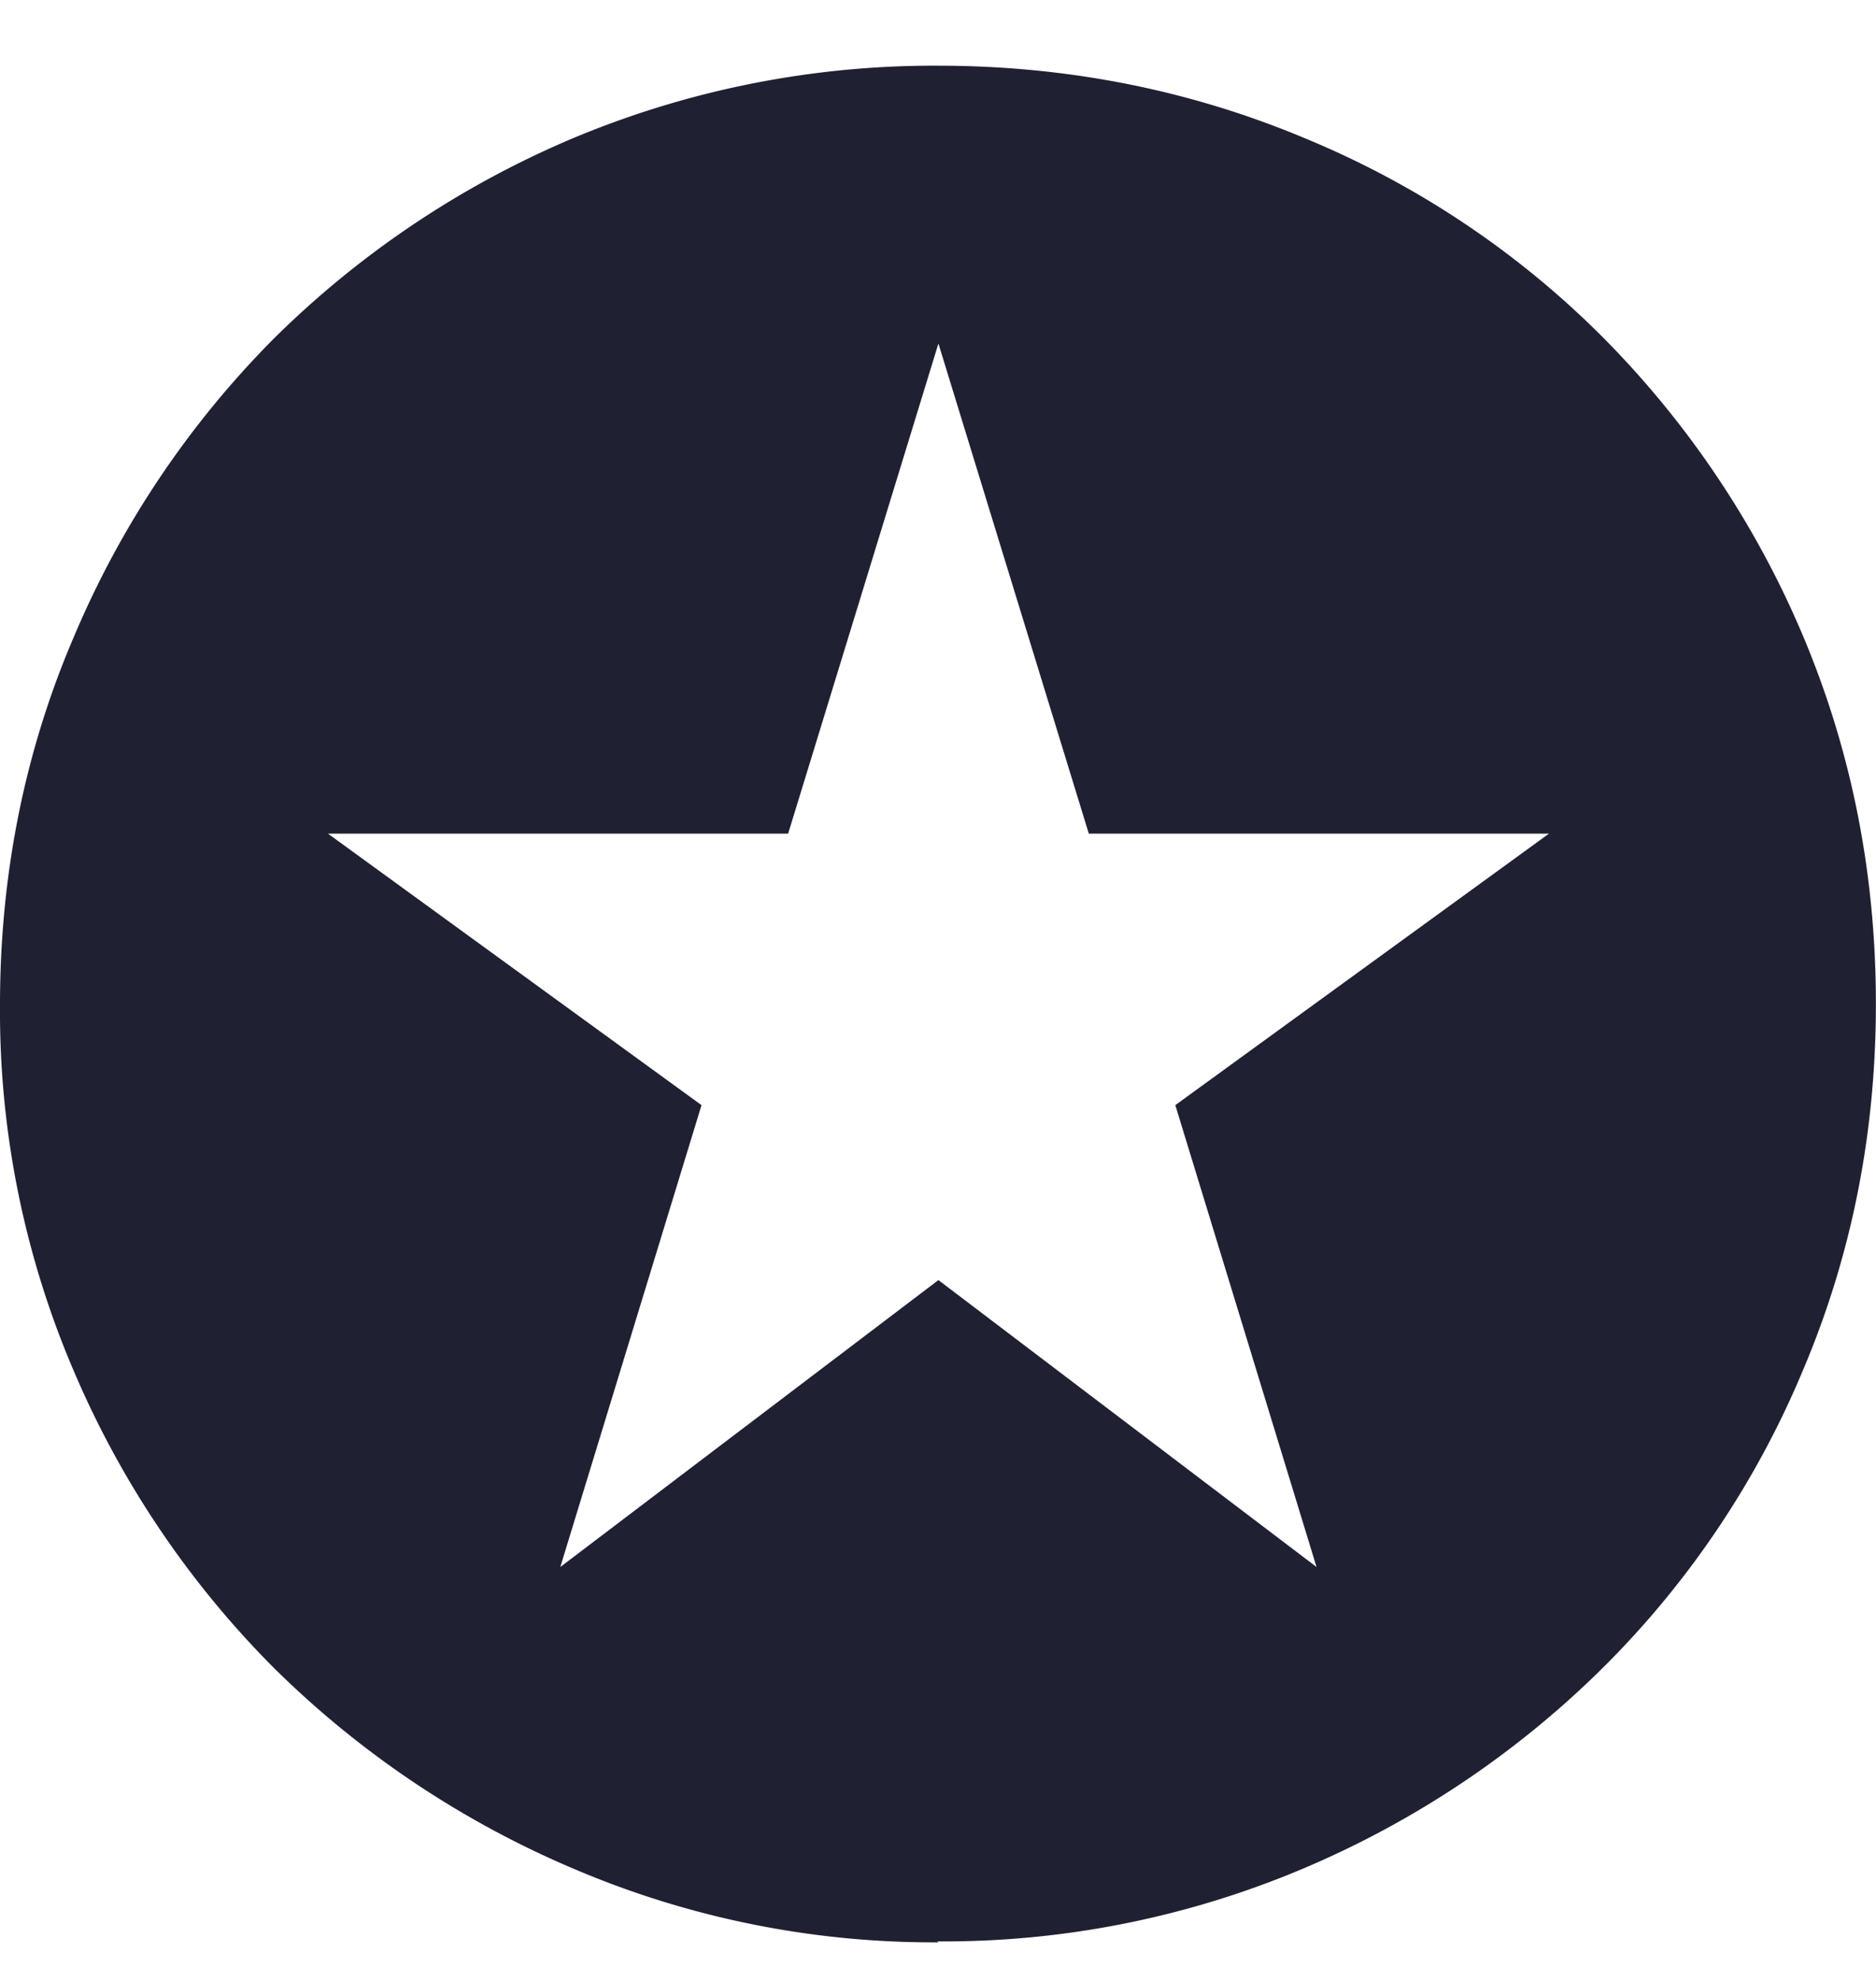 <svg xmlns="http://www.w3.org/2000/svg" width="18" height="19" fill="none"><path fill="#202033" d="m5.376 15.03 3.628-2.752 3.628 2.752-1.355-4.43 3.585-2.604h-4.415L9.004 3.295 7.562 7.996H3.147L6.731 10.6l-1.355 4.43Zm3.628 3.6a8.788 8.788 0 0 1-3.505-.708A9.181 9.181 0 0 1 2.63 16 9.05 9.05 0 0 1 .708 13.15 8.758 8.758 0 0 1 0 9.64c0-1.25.236-2.43.708-3.53a9.03 9.03 0 0 1 1.923-2.866A9.12 9.12 0 0 1 5.49 1.329 8.966 8.966 0 0 1 8.996.63c1.25 0 2.43.236 3.531.699a8.74 8.74 0 0 1 2.86 1.914A9.065 9.065 0 0 1 17.3 6.1c.463 1.1.699 2.272.699 3.53 0 1.25-.236 2.42-.7 3.513a8.788 8.788 0 0 1-1.914 2.848 9.142 9.142 0 0 1-2.859 1.922 8.854 8.854 0 0 1-3.531.708l.008.009Z"/></svg>